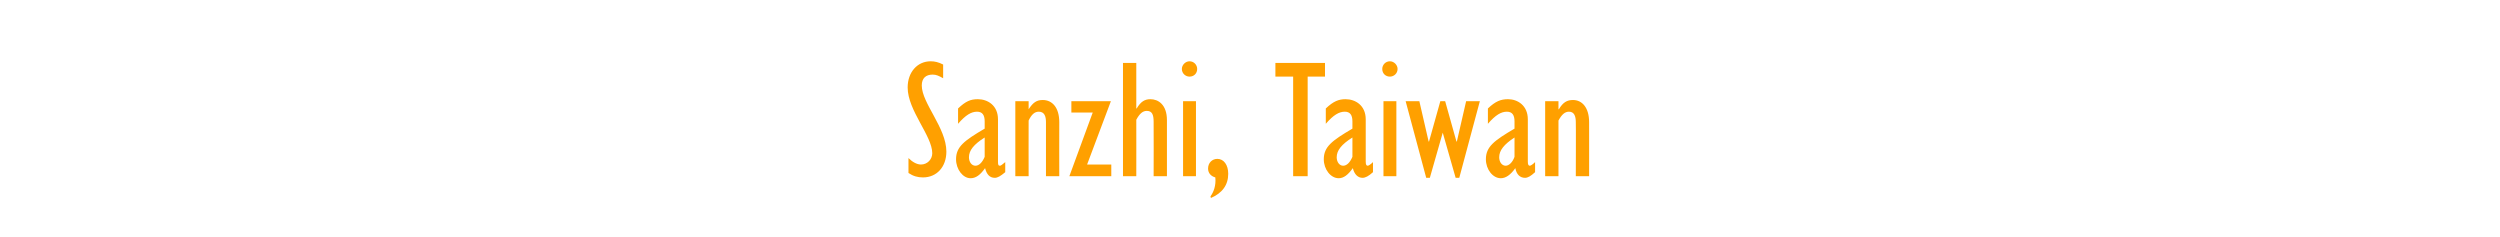 <?xml version="1.0" standalone="no"?><!DOCTYPE svg PUBLIC "-//W3C//DTD SVG 1.1//EN" "http://www.w3.org/Graphics/SVG/1.1/DTD/svg11.dtd"><svg xmlns="http://www.w3.org/2000/svg" version="1.1" width="620px" height="58.7px" viewBox="0 0 620 58.7">  <desc>Sanzhi, Taiwan</desc>  <defs/>  <g id="Polygon3103">    <path d="M 225.3 39.2 C 226.3 40.2 227.4 40.8 228.4 40.8 C 230 40.8 231.2 39.5 231.2 38 C 231.2 33.7 225.1 27.4 225.1 21.7 C 225.1 17.9 227.5 15.2 230.8 15.2 C 231.8 15.2 232.7 15.4 233.9 16 C 233.9 16 233.9 19.4 233.9 19.4 C 232.8 18.8 232.2 18.5 231.3 18.5 C 229.6 18.5 228.6 19.4 228.6 21.2 C 228.6 25.6 234.7 31.7 234.7 37.6 C 234.7 41.4 232.3 44 228.9 44 C 227.6 44 226.5 43.7 225.3 42.9 C 225.3 42.9 225.3 39.2 225.3 39.2 Z M 249.3 42.7 C 248.1 43.7 247.4 44.1 246.7 44.1 C 245.5 44.1 244.7 43.3 244.3 41.7 C 243.1 43.4 242 44.2 240.7 44.2 C 238.8 44.2 237.1 42 237.1 39.5 C 237.1 36.4 239.1 34.9 244.2 31.9 C 244.2 31.9 244.2 30.1 244.2 30.1 C 244.2 28.5 243.6 27.7 242.3 27.7 C 240.9 27.7 239.5 28.5 237.6 30.7 C 237.6 30.7 237.6 26.9 237.6 26.9 C 239.5 25.1 240.7 24.6 242.5 24.6 C 244.9 24.6 247.5 26.1 247.5 29.6 C 247.5 29.6 247.5 40.1 247.5 40.1 C 247.5 40.9 247.6 41.1 248 41.1 C 248.2 41.1 248.6 40.8 249.3 40.2 C 249.3 40.2 249.3 42.7 249.3 42.7 Z M 244.2 34.1 C 241.5 35.8 240.3 37.3 240.3 39 C 240.3 40.2 241 41.1 241.9 41.1 C 242.8 41.1 243.6 40.3 244.2 38.9 C 244.2 38.9 244.2 34.1 244.2 34.1 Z M 251.8 25.1 L 255.1 25.1 L 255.1 27.1 C 255.1 27.1 255.15 27.07 255.1 27.1 C 256.2 25.4 257.1 24.8 258.6 24.8 C 260.9 24.8 262.7 26.6 262.7 30.3 C 262.67 30.27 262.7 43.7 262.7 43.7 L 259.4 43.7 C 259.4 43.7 259.39 30.35 259.4 30.3 C 259.4 28.8 259 27.7 257.6 27.7 C 256.6 27.7 255.8 28.4 255.1 29.9 C 255.07 29.89 255.1 43.7 255.1 43.7 L 251.8 43.7 L 251.8 25.1 Z M 271 27.9 L 265.7 27.9 L 265.7 25.1 L 275.5 25.1 L 269.6 40.8 L 275.6 40.8 L 275.6 43.7 L 265.2 43.7 L 271 27.9 Z M 278.5 15.6 L 281.8 15.6 L 281.8 26.9 C 281.8 26.9 281.9 26.91 281.9 26.9 C 282.9 25.2 283.9 24.6 285.3 24.6 C 287.2 24.6 289.4 25.9 289.4 29.8 C 289.42 29.8 289.4 43.7 289.4 43.7 L 286.1 43.7 C 286.1 43.7 286.14 30.18 286.1 30.2 C 286.1 28.4 285.7 27.5 284.4 27.5 C 283.4 27.5 282.6 28.2 281.8 29.7 C 281.82 29.68 281.8 43.7 281.8 43.7 L 278.5 43.7 L 278.5 15.6 Z M 293.4 25.1 L 296.6 25.1 L 296.6 43.7 L 293.4 43.7 L 293.4 25.1 Z M 295 15.2 C 296.1 15.2 296.9 16.1 296.9 17.1 C 296.9 18.2 296.1 19 295 19 C 294 19 293.1 18.2 293.1 17.1 C 293.1 16.1 294 15.2 295 15.2 Z M 300.2 48.7 C 301 47.6 301.6 46 301.4 44 C 300.3 43.7 299.6 42.9 299.6 41.8 C 299.6 40.4 300.6 39.4 301.9 39.4 C 303.5 39.4 304.6 40.9 304.6 43.1 C 304.6 45.9 303.1 47.9 300.3 49.1 C 300.3 49.1 300.2 48.7 300.2 48.7 Z M 320.7 19 L 316.3 19 L 316.3 15.6 L 328.6 15.6 L 328.6 19 L 324.3 19 L 324.3 43.7 L 320.7 43.7 L 320.7 19 Z M 340.5 42.7 C 339.4 43.7 338.6 44.1 337.9 44.1 C 336.8 44.1 335.9 43.3 335.5 41.7 C 334.3 43.4 333.2 44.2 332 44.2 C 330 44.2 328.3 42 328.3 39.5 C 328.3 36.4 330.3 34.9 335.4 31.9 C 335.4 31.9 335.4 30.1 335.4 30.1 C 335.4 28.5 334.8 27.7 333.5 27.7 C 332.1 27.7 330.7 28.5 328.8 30.7 C 328.8 30.7 328.8 26.9 328.8 26.9 C 330.7 25.1 332 24.6 333.7 24.6 C 336.1 24.6 338.7 26.1 338.7 29.6 C 338.7 29.6 338.7 40.1 338.7 40.1 C 338.7 40.9 338.9 41.1 339.2 41.1 C 339.4 41.1 339.9 40.8 340.5 40.2 C 340.5 40.2 340.5 42.7 340.5 42.7 Z M 335.4 34.1 C 332.7 35.8 331.5 37.3 331.5 39 C 331.5 40.2 332.2 41.1 333.1 41.1 C 334 41.1 334.8 40.3 335.4 38.9 C 335.4 38.9 335.4 34.1 335.4 34.1 Z M 343.1 25.1 L 346.3 25.1 L 346.3 43.7 L 343.1 43.7 L 343.1 25.1 Z M 344.7 15.2 C 345.7 15.2 346.6 16.1 346.6 17.1 C 346.6 18.2 345.7 19 344.7 19 C 343.6 19 342.8 18.2 342.8 17.1 C 342.8 16.1 343.6 15.2 344.7 15.2 Z M 348.6 25.1 L 352 25.1 L 354.3 35.1 L 354.4 35.1 L 357.2 25.1 L 358.4 25.1 L 361.2 35.1 L 361.3 35.1 L 363.6 25.1 L 367 25.1 L 361.9 44.1 L 361 44.1 L 357.8 32.9 L 357.8 32.9 L 354.6 44.1 L 353.7 44.1 L 348.6 25.1 Z M 380.7 42.7 C 379.6 43.7 378.9 44.1 378.2 44.1 C 377 44.1 376.1 43.3 375.8 41.7 C 374.6 43.4 373.4 44.2 372.2 44.2 C 370.2 44.2 368.5 42 368.5 39.5 C 368.5 36.4 370.5 34.9 375.6 31.9 C 375.6 31.9 375.6 30.1 375.6 30.1 C 375.6 28.5 375 27.7 373.7 27.7 C 372.3 27.7 370.9 28.5 369 30.7 C 369 30.7 369 26.9 369 26.9 C 370.9 25.1 372.2 24.6 374 24.6 C 376.3 24.6 378.9 26.1 378.9 29.6 C 378.9 29.6 378.9 40.1 378.9 40.1 C 378.9 40.9 379.1 41.1 379.4 41.1 C 379.6 41.1 380.1 40.8 380.7 40.2 C 380.7 40.2 380.7 42.7 380.7 42.7 Z M 375.6 34.1 C 373 35.8 371.8 37.3 371.8 39 C 371.8 40.2 372.5 41.1 373.4 41.1 C 374.2 41.1 375.1 40.3 375.6 38.9 C 375.6 38.9 375.6 34.1 375.6 34.1 Z M 383.2 25.1 L 386.5 25.1 L 386.5 27.1 C 386.5 27.1 386.61 27.07 386.6 27.1 C 387.6 25.4 388.6 24.8 390.1 24.8 C 392.3 24.8 394.1 26.6 394.1 30.3 C 394.12 30.27 394.1 43.7 394.1 43.7 L 390.8 43.7 C 390.8 43.7 390.85 30.35 390.8 30.3 C 390.8 28.8 390.4 27.7 389.1 27.7 C 388.1 27.7 387.3 28.4 386.5 29.9 C 386.52 29.89 386.5 43.7 386.5 43.7 L 383.2 43.7 L 383.2 25.1 Z " stroke="none" fill="#ffa000"/>  </g></svg>